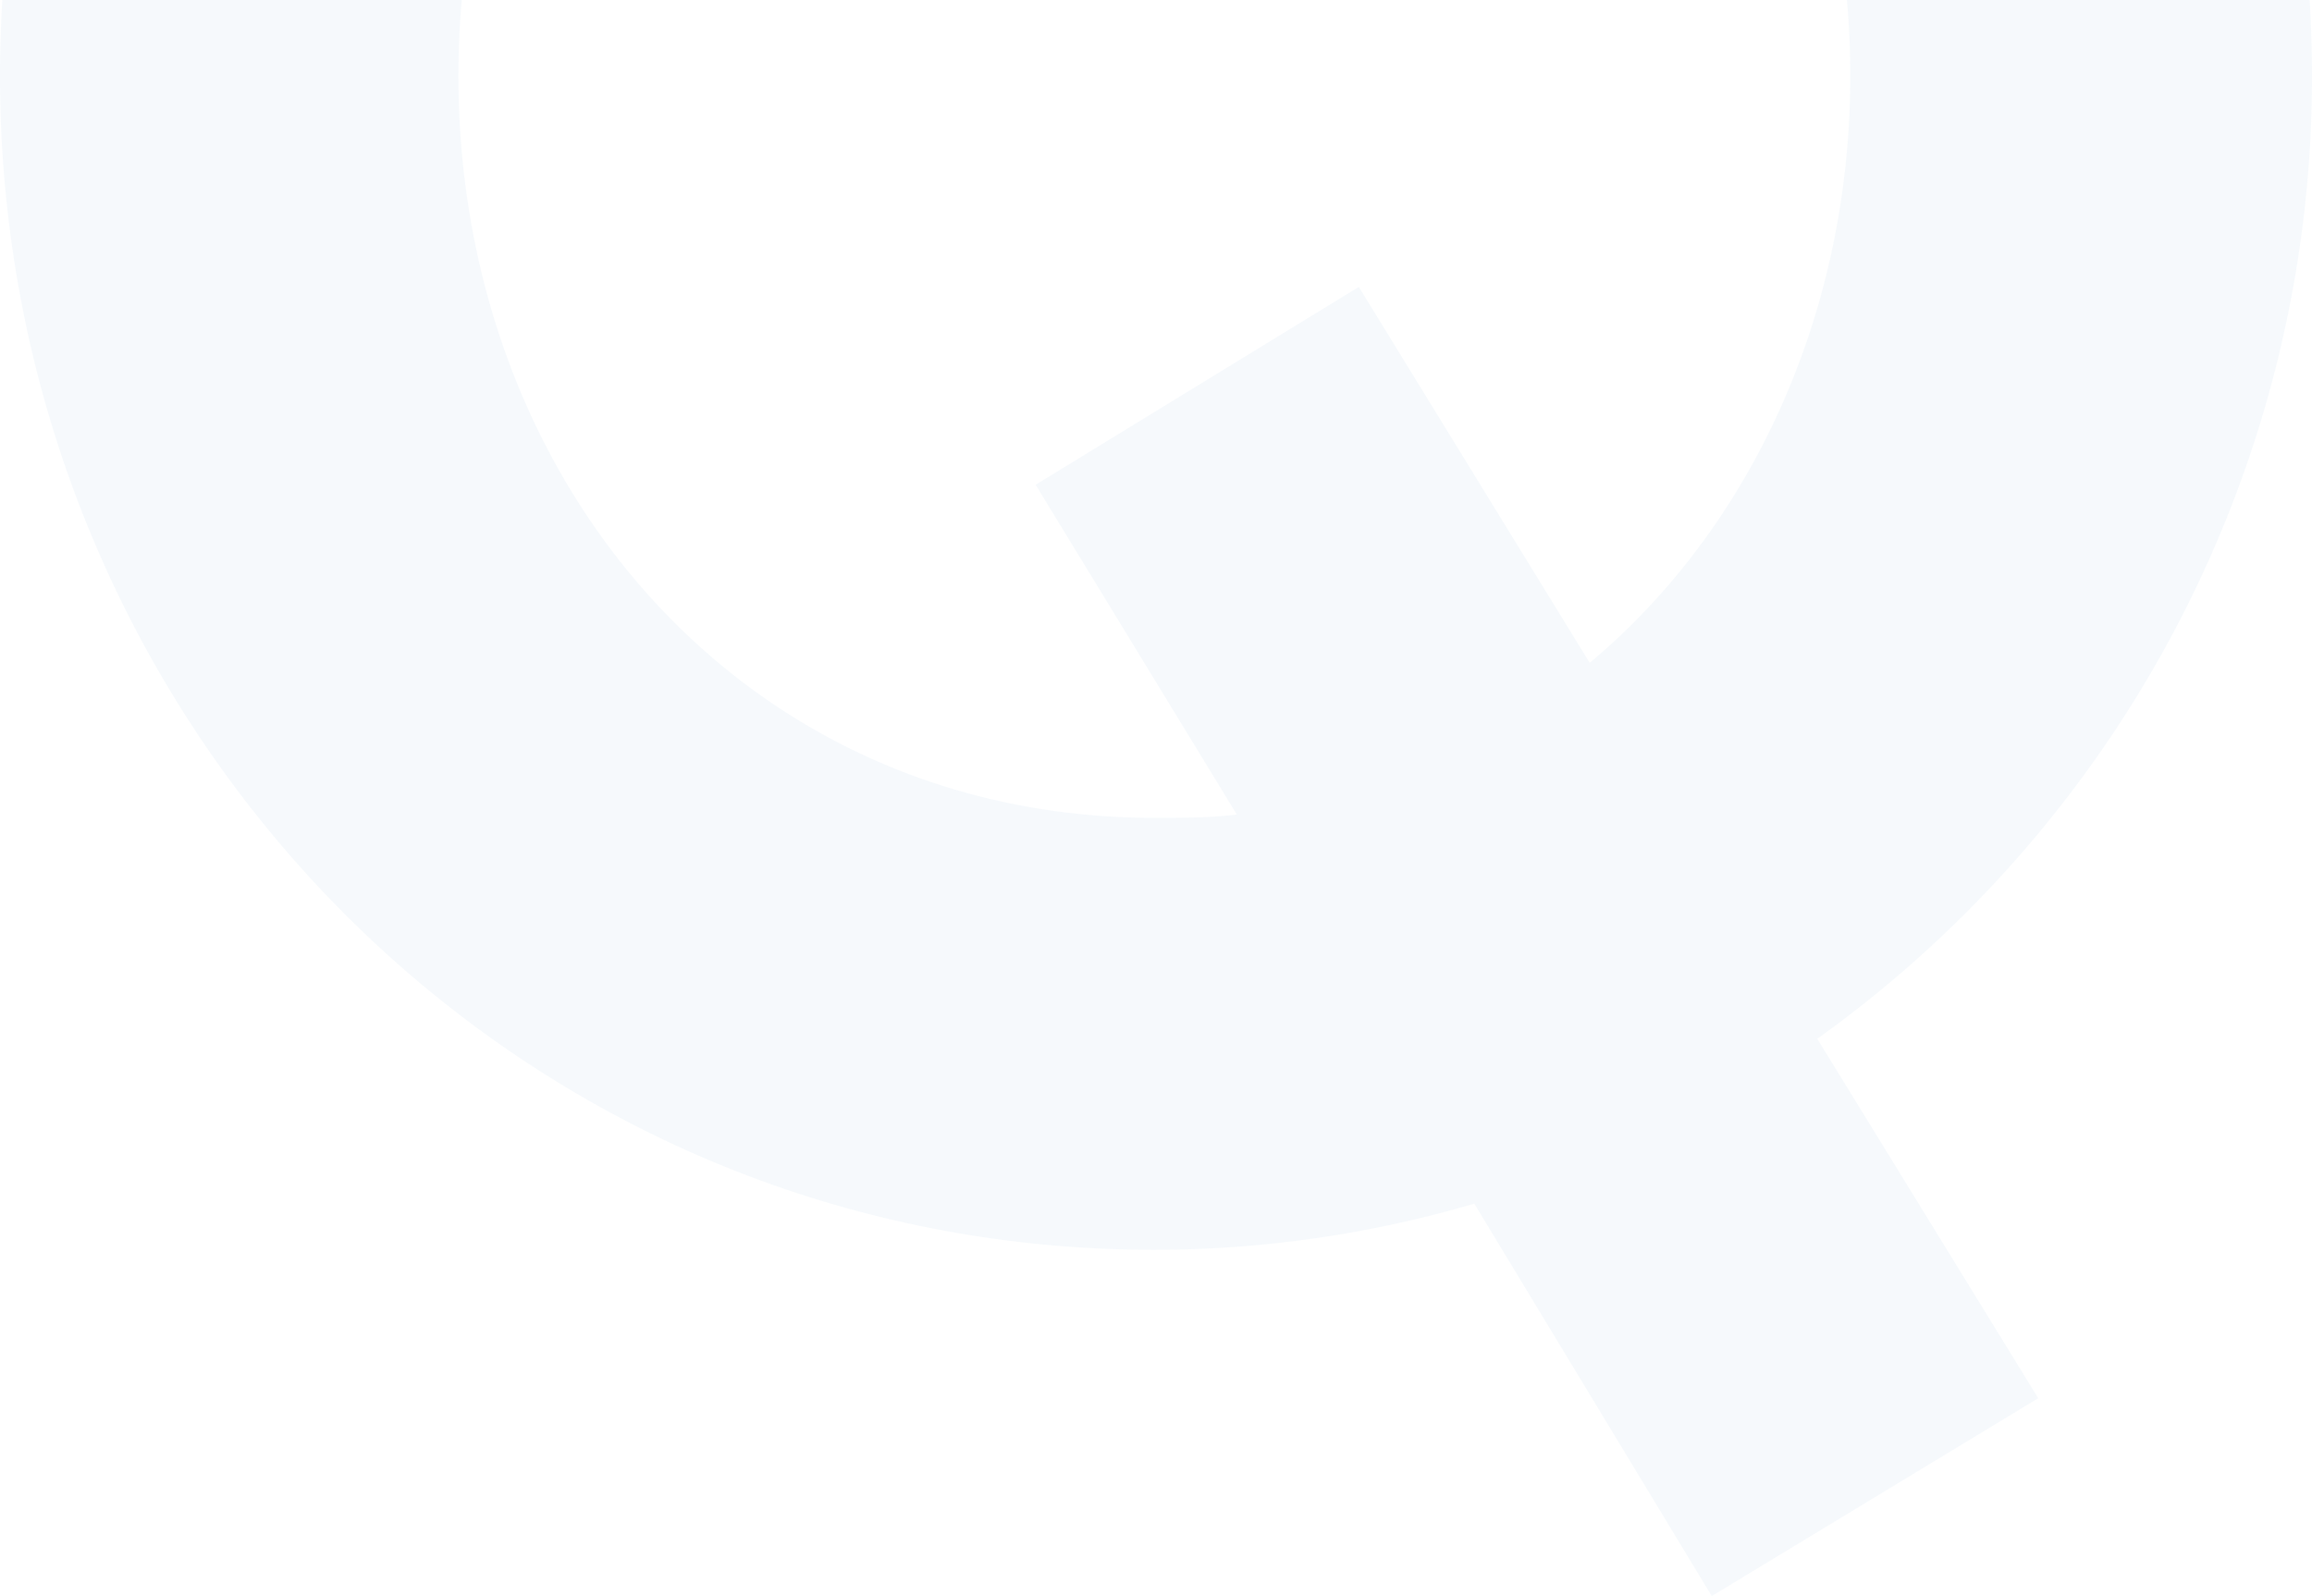 <svg xmlns="http://www.w3.org/2000/svg" xmlns:xlink="http://www.w3.org/1999/xlink" width="701" height="484" viewBox="0 0 701 484"><defs><clipPath id="clip-path"><rect id="Base_rectangle" data-name="Base rectangle" width="701" height="484" transform="translate(1147 676)" fill="#f7fbff"></rect></clipPath></defs><g id="Q" transform="translate(-1147 -676)" opacity="0.037" clip-path="url(#clip-path)"><path id="Path_8181" data-name="Path 8181" d="M743-344c0-196-156-357-351-357C196-701,42-540,42-344,42-149,196,12,392,12A344.623,344.623,0,0,0,489-2l72,119,99-60L593-52A358.442,358.442,0,0,0,743-344ZM392-119c-124,0-211-101-211-225s87-226,211-226c123,0,211,102,211,226,0,72-30,137-79,178L454-280l-98,60,61,100C409-119,400-119,392-119Z" transform="translate(1105 1043)" fill="#0062b0"></path></g></svg>